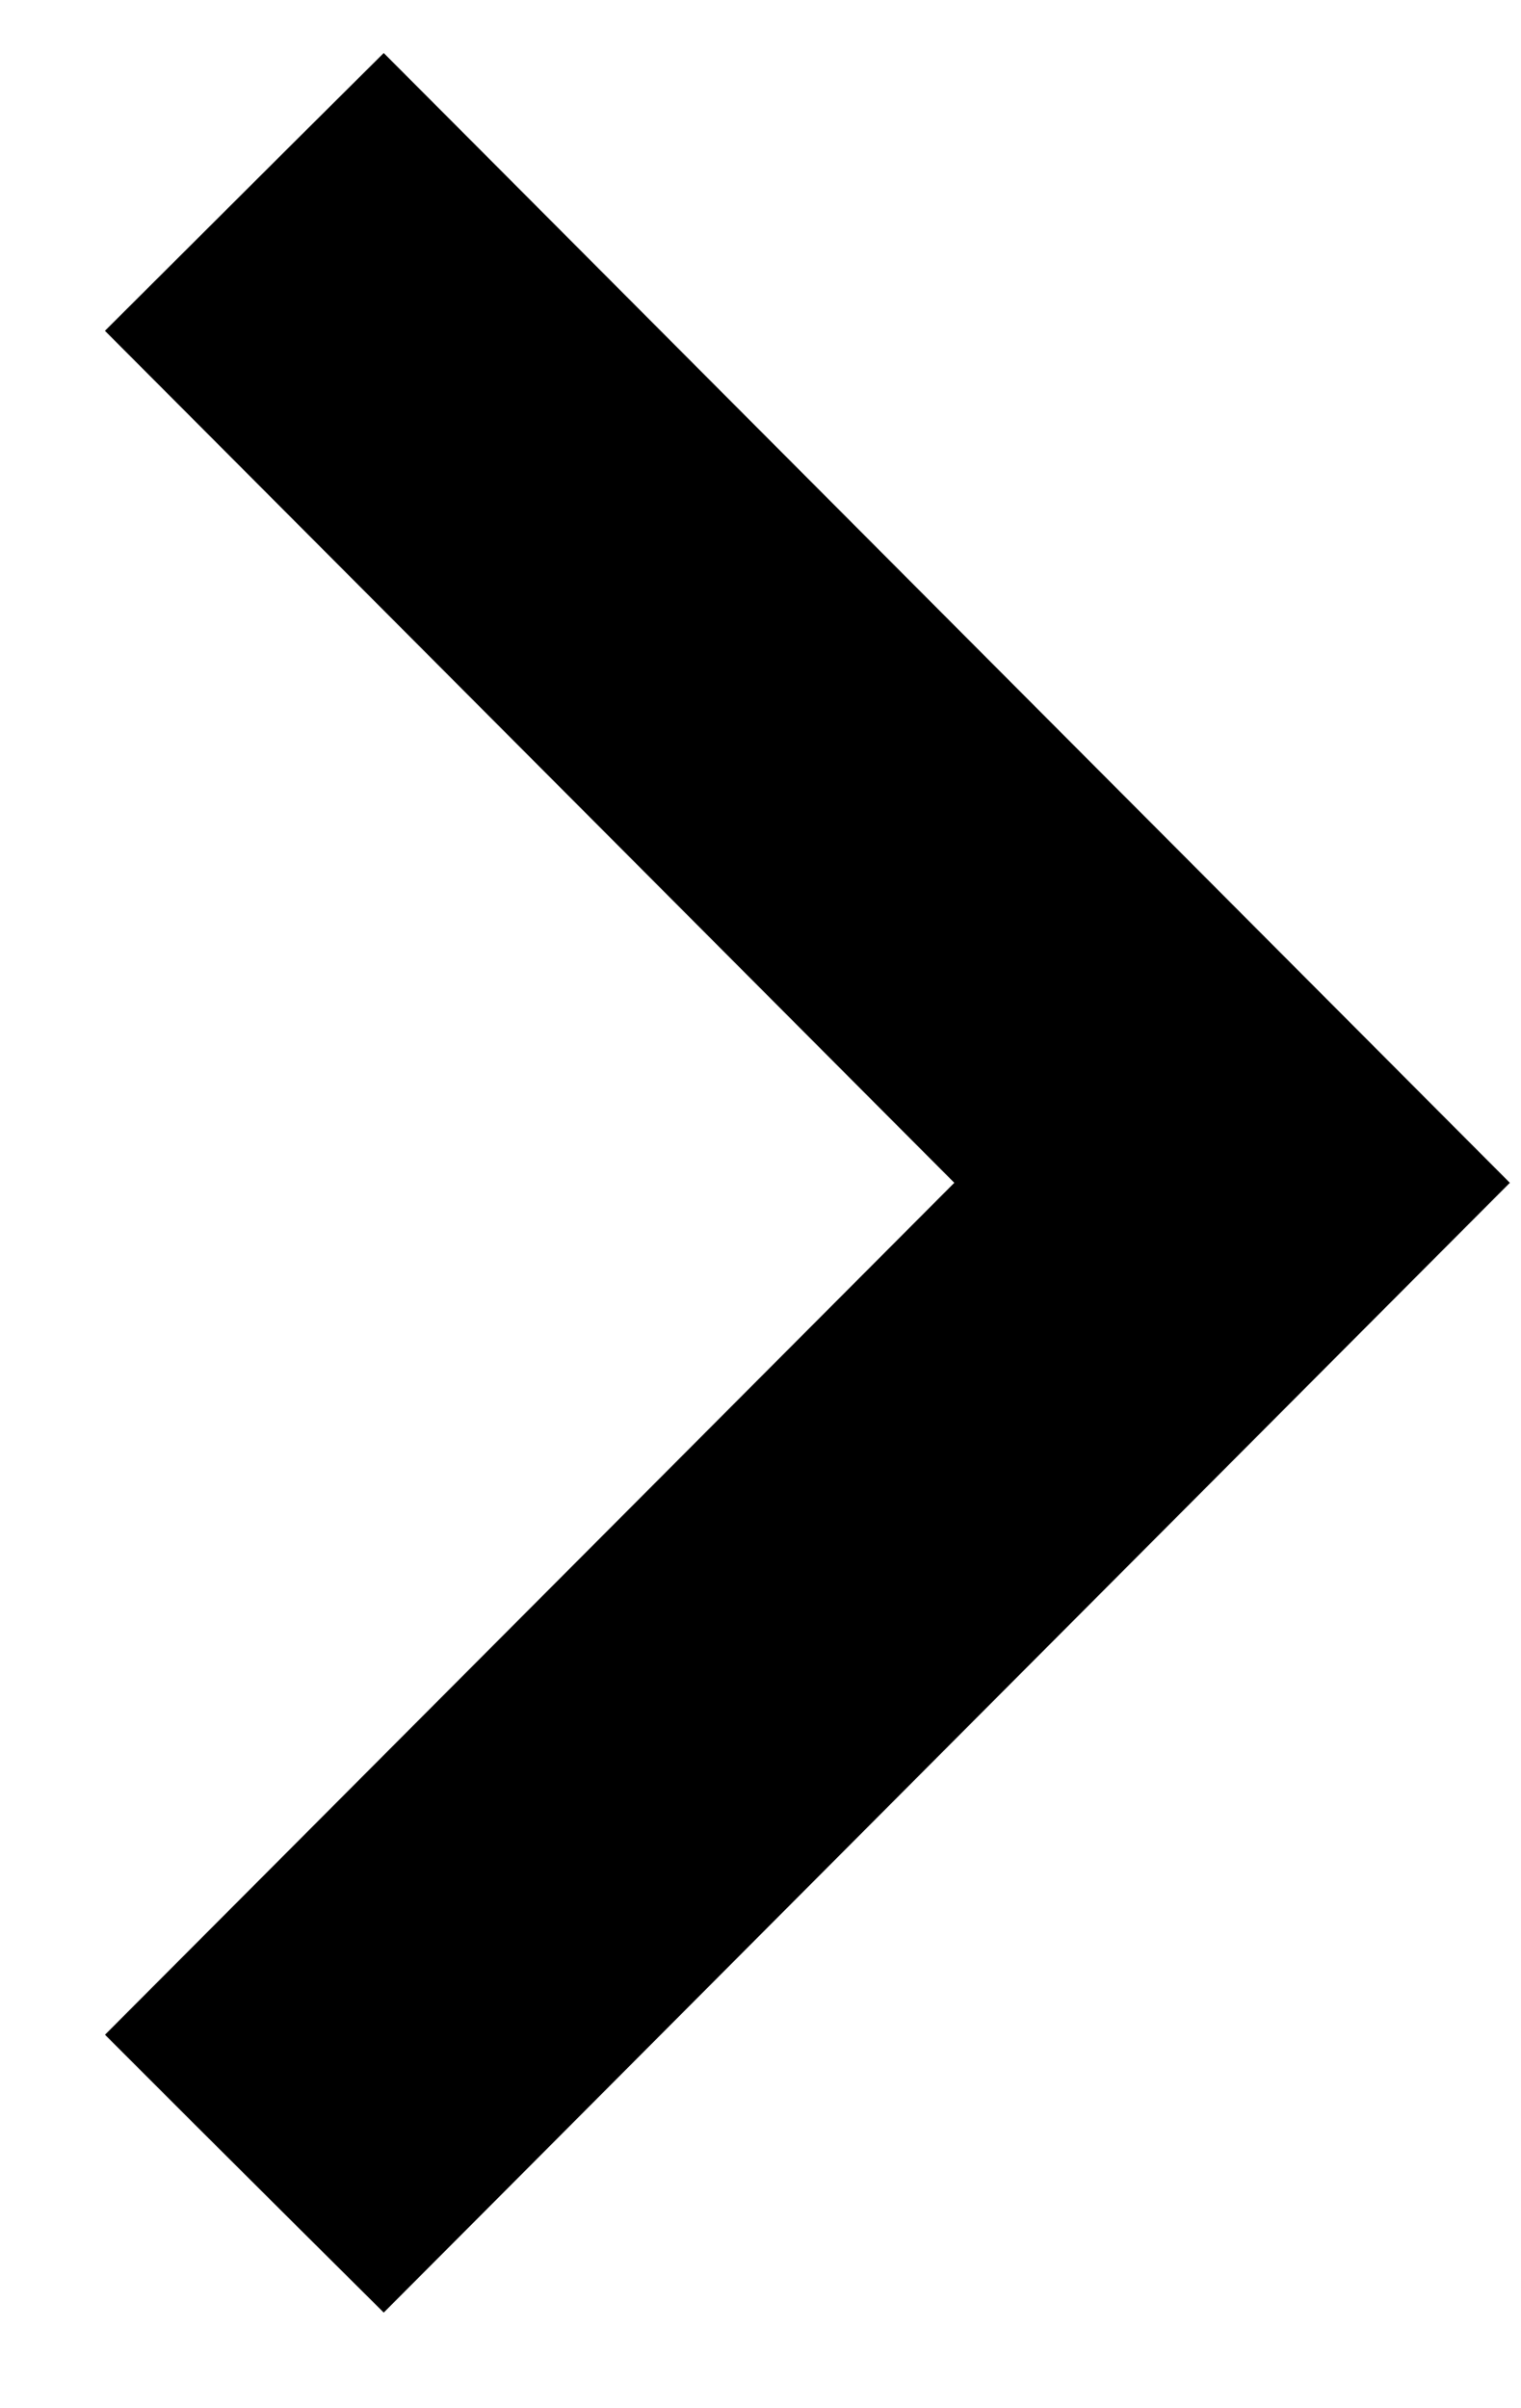 <svg width="12" height="19" viewBox="0 0 12 19" fill="none" xmlns="http://www.w3.org/2000/svg">
<path d="M1.888 15.699L1.535 16.053L1.889 16.407L2.671 17.186L3.026 17.539L3.379 17.185L10.854 9.685L11.206 9.332L10.854 8.979L3.379 1.479L3.026 1.125L2.671 1.478L1.889 2.258L1.535 2.611L1.888 2.965L8.235 9.332L1.888 15.699Z" fill="black" stroke="black"/>
</svg>
